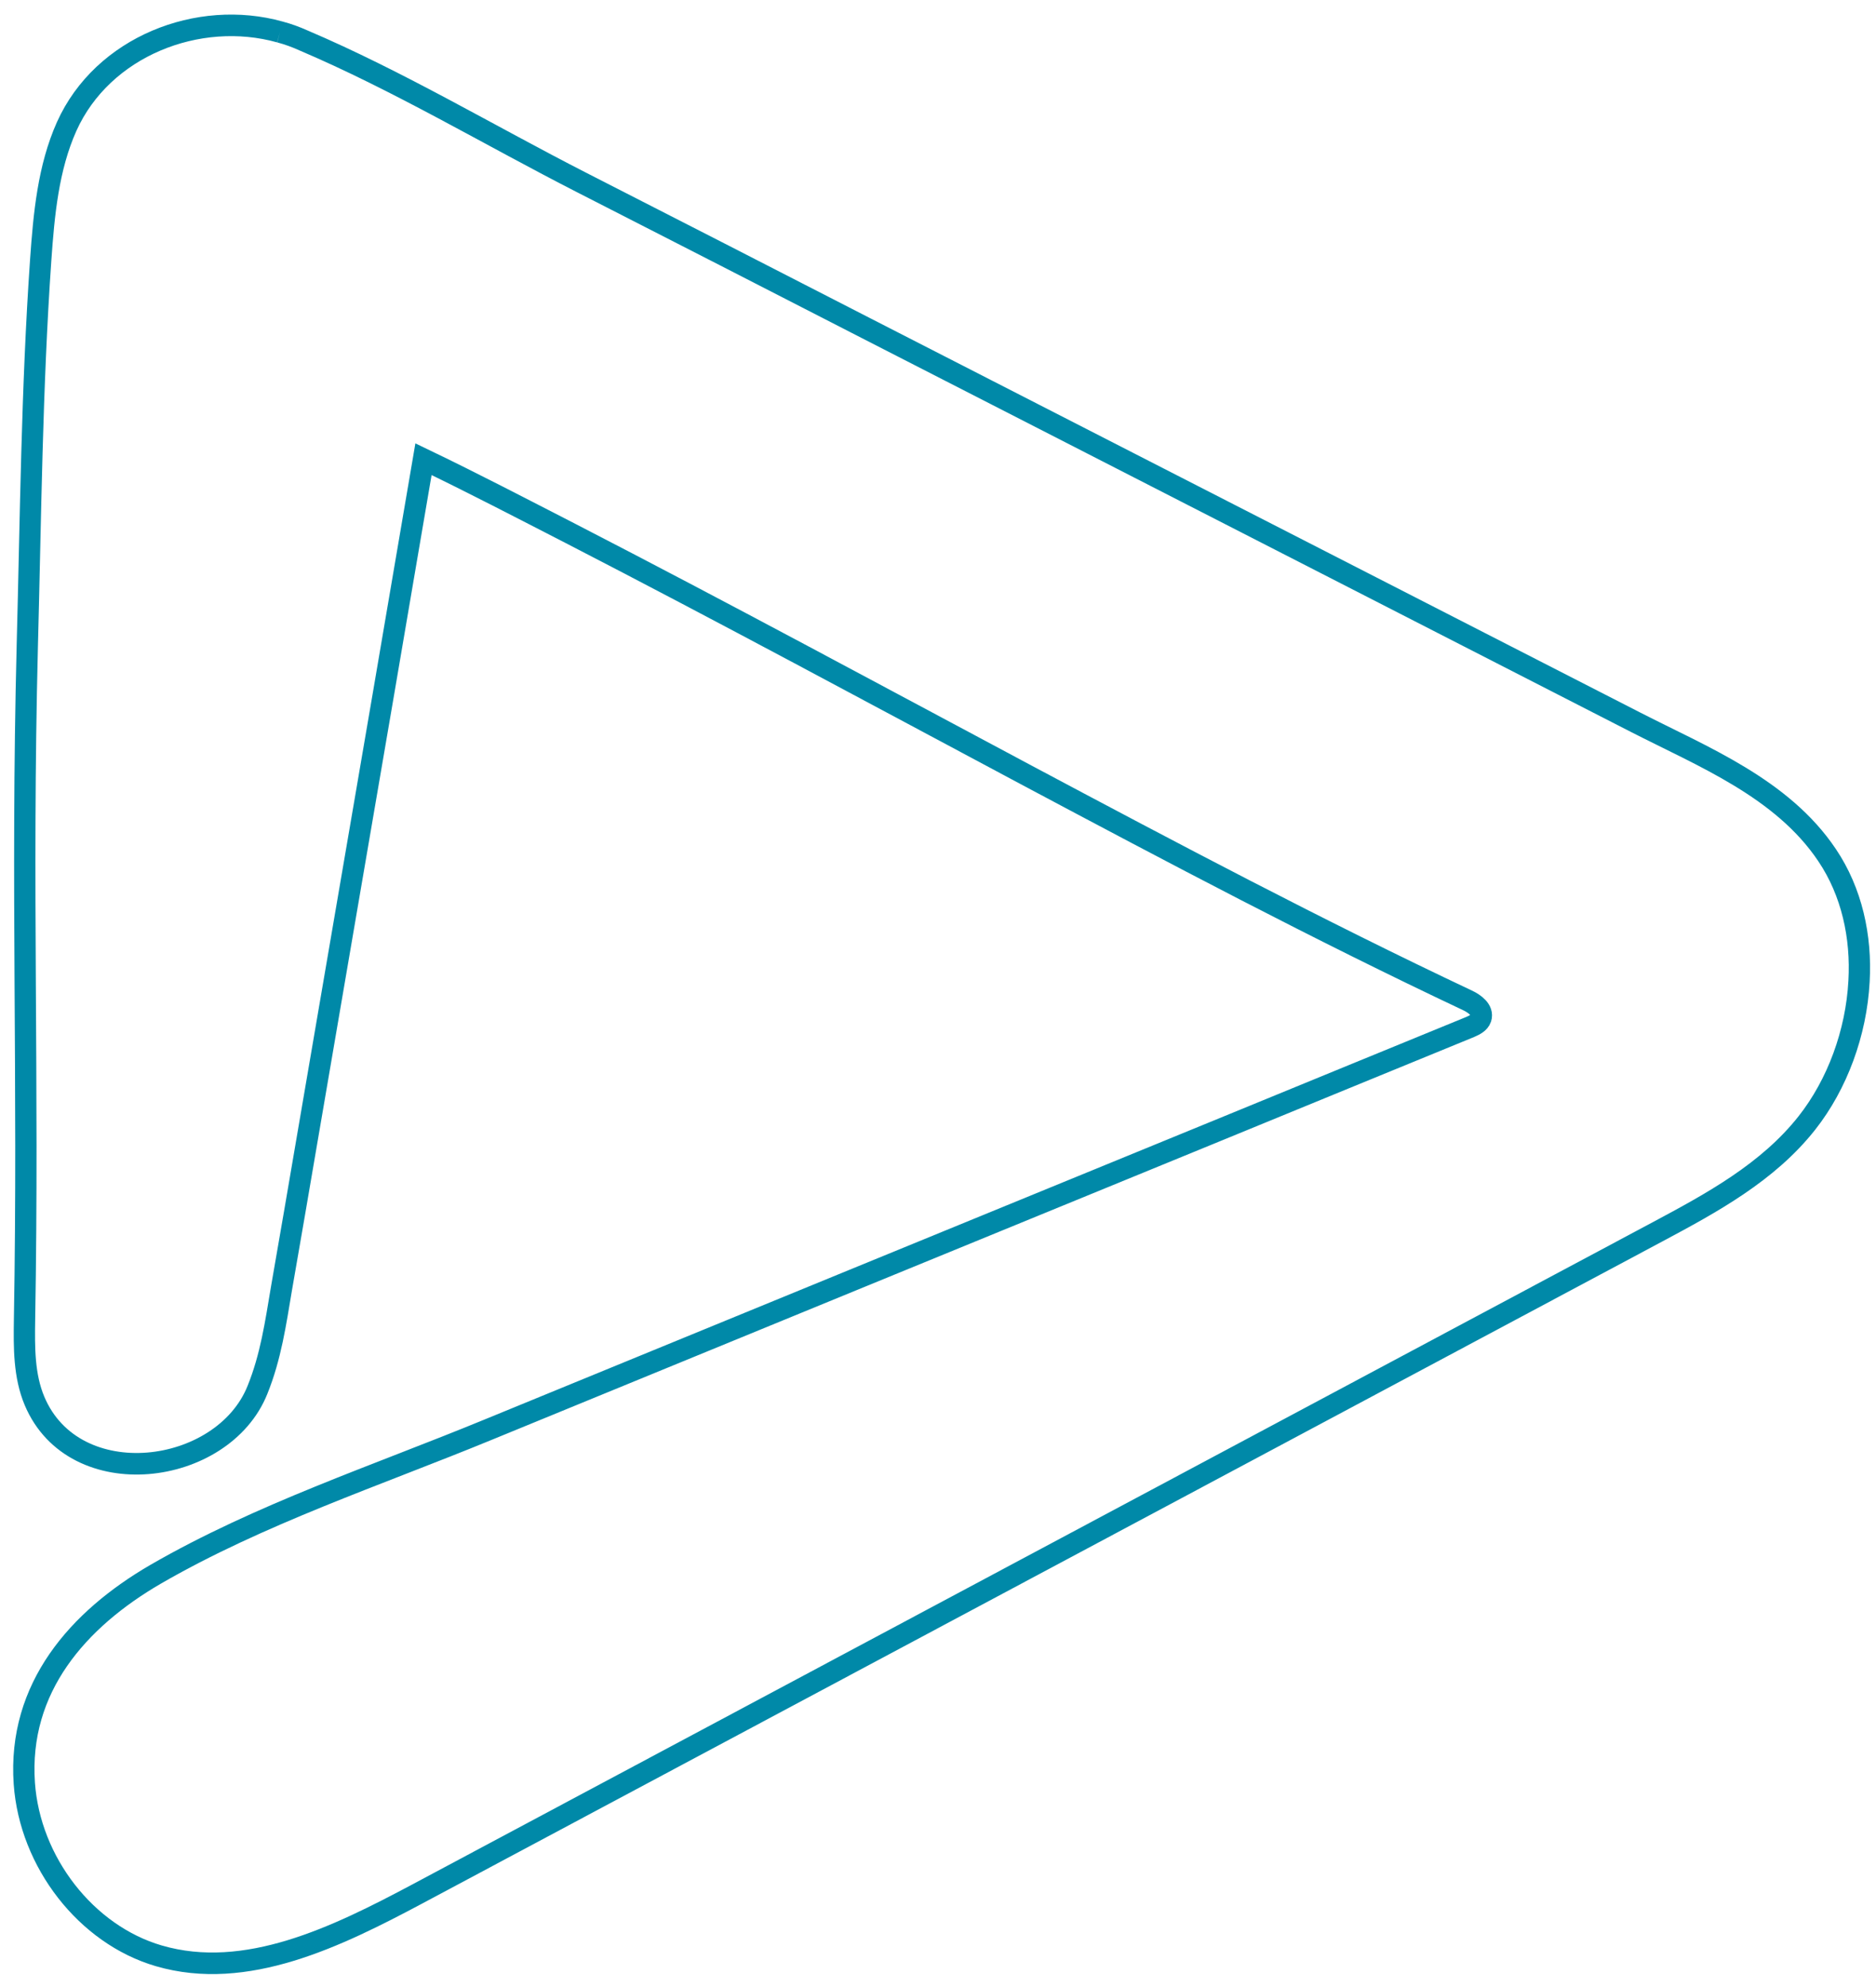 <svg xmlns="http://www.w3.org/2000/svg" xmlns:xlink="http://www.w3.org/1999/xlink" width="270" height="286" xml:space="preserve"><defs><clipPath id="clip0"><rect x="472" y="258" width="270" height="286"></rect></clipPath><clipPath id="clip1"><rect x="473" y="259" width="269" height="284"></rect></clipPath><clipPath id="clip2"><rect x="473" y="259" width="269" height="284"></rect></clipPath></defs><g clip-path="url(#clip0)" transform="translate(-472 -258)"><g clip-path="url(#clip1)"><g clip-path="url(#clip2)"><path d="M83.525 47.646C84.69 47.952 85.793 48.35 86.896 48.84 100.531 54.57 113.706 62.353 126.943 69.032 140.608 75.927 154.274 82.821 167.909 89.745 204.799 108.405 241.69 127.034 278.581 145.694 288.263 150.597 299.723 155.07 306.188 164.599 309.742 169.808 311.152 176.181 310.784 182.524 310.386 189.847 307.659 197.17 303.277 202.655 297.67 209.671 289.612 213.991 281.768 218.128 222.295 249.473 162.822 280.818 103.35 312.163 91.706 318.291 78.653 324.603 66.091 320.987 55.643 317.984 47.523 307.689 46.726 296.475 45.776 282.901 54.448 273.188 65.601 266.785 80.584 258.236 97.497 252.721 113.491 246.225 148.513 232.039 183.535 217.852 218.557 203.696 230.629 198.794 242.701 193.922 254.804 189.02 255.448 188.744 256.152 188.407 256.367 187.763 256.735 186.63 255.478 185.711 254.406 185.22 232.958 175.232 211.969 164.262 191.042 153.262 169.165 141.742 147.349 130.098 125.319 118.884 118.302 115.33 111.285 111.714 104.177 108.344 102.277 119.374 100.347 130.436 98.447 141.497 94.77 162.608 91.124 183.75 87.447 204.891 86.222 211.969 84.996 219.078 83.74 226.156 82.882 231.181 82.208 235.869 80.277 240.587 75.283 252.874 53.927 255.57 48.197 242.15 46.665 238.565 46.696 234.52 46.757 230.629 47.37 195.791 46.267 169.747 47.155 134.878 47.646 116.617 47.799 98.294 49.086 80.032 49.545 73.567 50.158 66.949 52.824 61.066 58.002 49.699 71.79 44.398 83.525 47.646" stroke="#0089A8" stroke-width="3.064" stroke-linecap="butt" stroke-linejoin="miter" stroke-miterlimit="10" stroke-opacity="1" fill="none" fill-rule="nonzero" transform="matrix(1 0 0 1.013 428.773 214.34)"></path></g></g></g></svg>